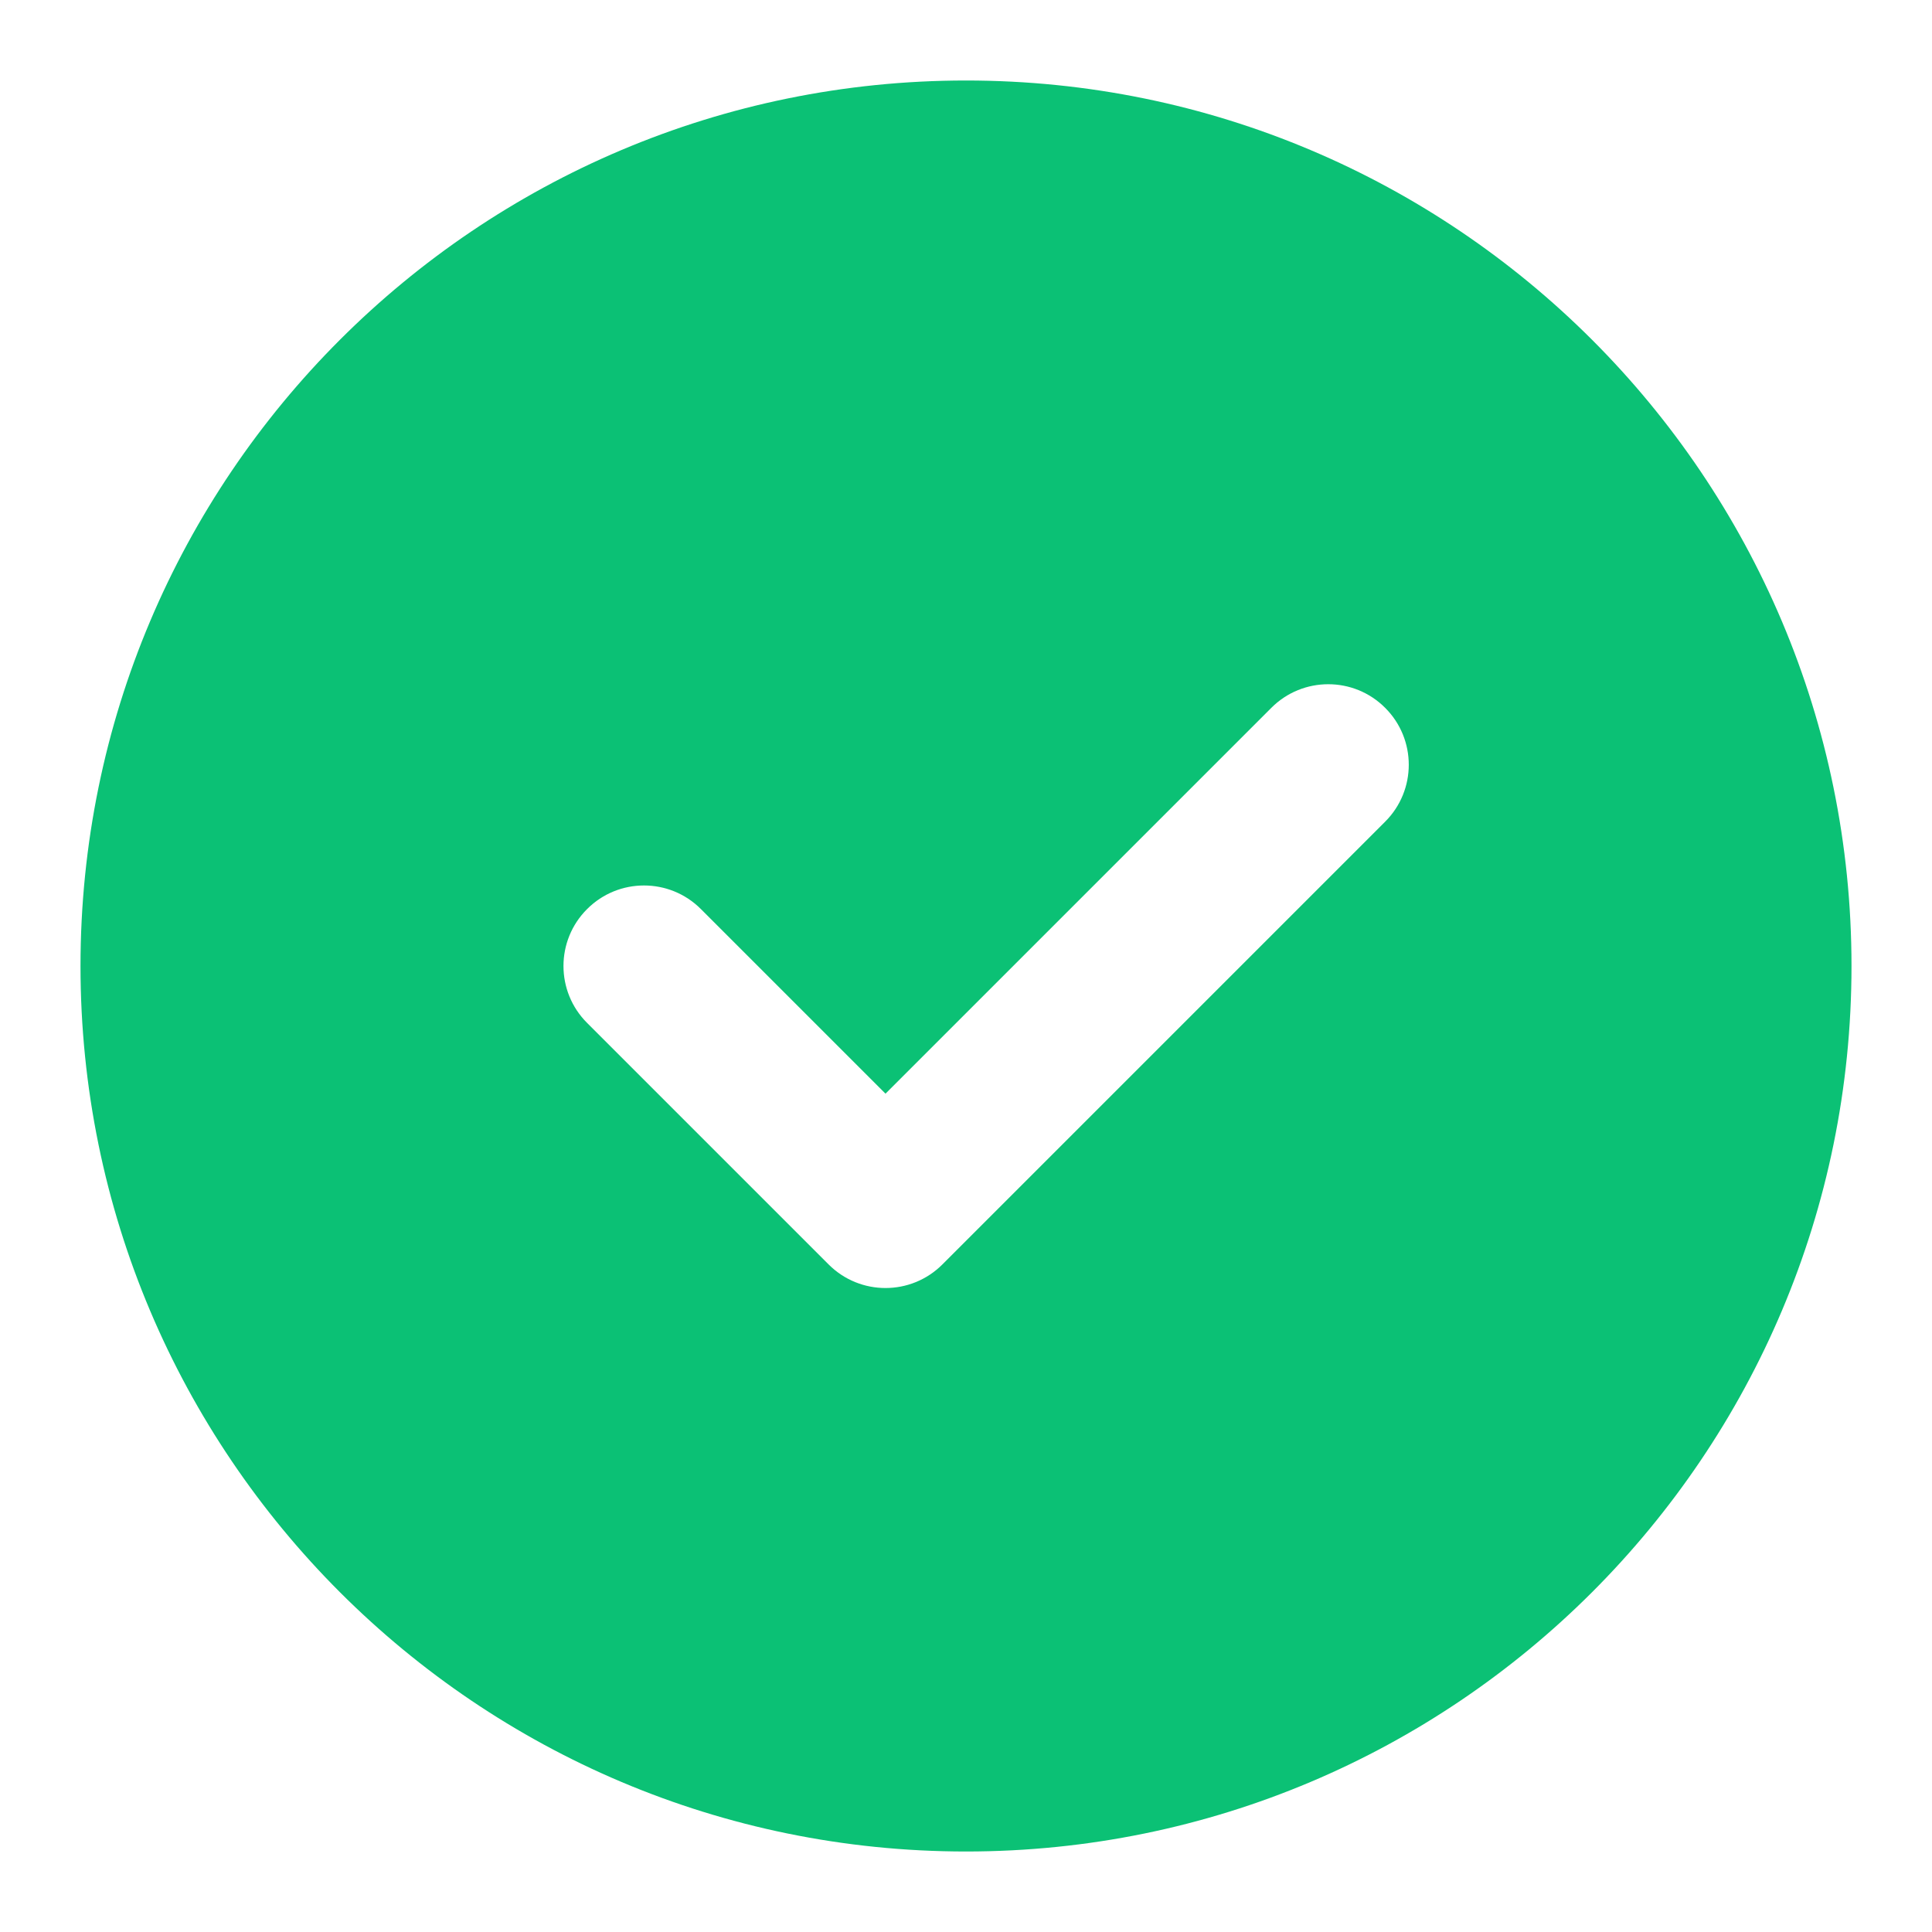 <svg
    width="16"
    height="16"
    viewBox="0 0 24 24"
    fill="none"
    xmlns="http://www.w3.org/2000/svg"
    data-id="IcSystemStatusOkDoneFill"
>
    <path
        fillRule="evenodd"
        clipRule="evenodd"
        d="M23 12C23 18.075 18.075 23 12 23C5.925 23 1 18.075 1 12C1 5.925 5.925 1 12 1C18.075 1 23 5.925 23 12ZM17.207 10.207C17.598 9.817 17.598 9.183 17.207 8.793C16.817 8.402 16.183 8.402 15.793 8.793L11 13.586L8.707 11.293C8.317 10.902 7.683 10.902 7.293 11.293C6.902 11.683 6.902 12.317 7.293 12.707L10.293 15.707C10.683 16.098 11.317 16.098 11.707 15.707L17.207 10.207Z"
        fill="#0BC175"
    ></path>
</svg>